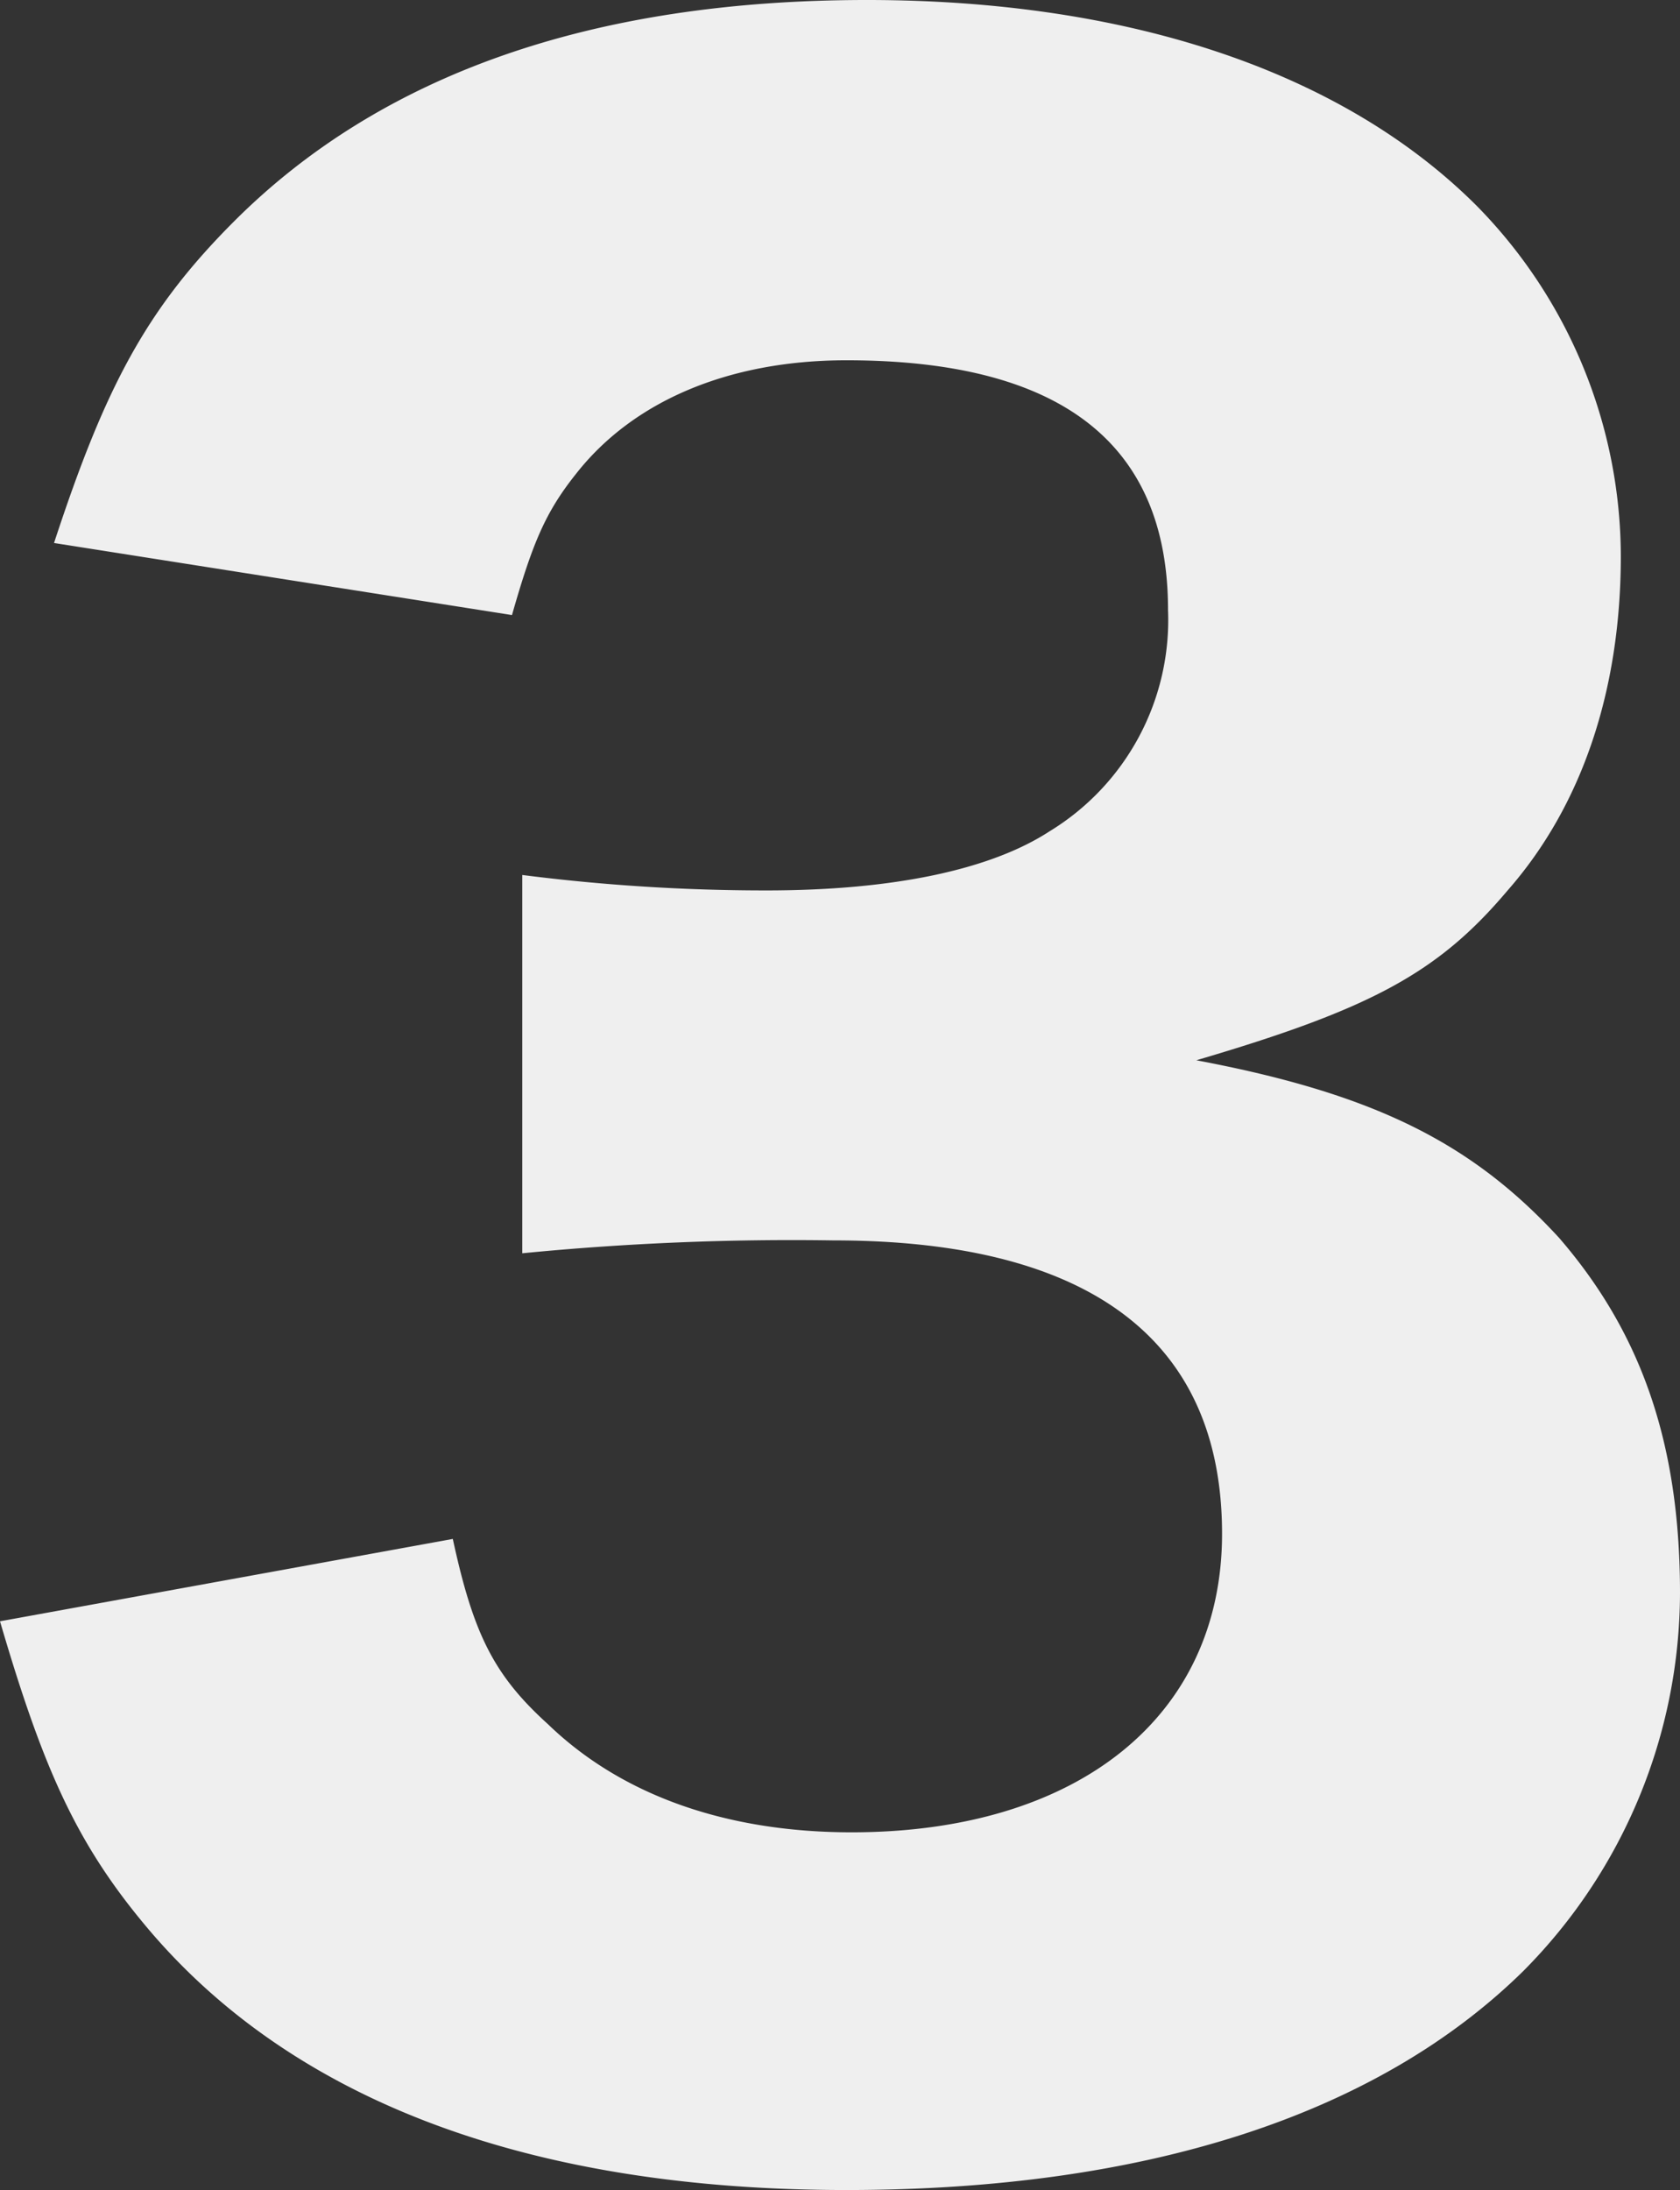 <svg xmlns="http://www.w3.org/2000/svg" width="65.3" height="85.1" viewBox="0 0 65.3 85.1">
  <rect x="0" y="0" width="65.3" height="85.1" fill="#333333" stroke="none"/>
  <path id="パス_162" data-name="パス 162" d="M3.8-18.1c1.7,5.8,3,8.7,5.8,12C15.3.6,24.5,4,36.7,4,48.3,4,57.3,1.1,63-4.5a20.89,20.89,0,0,0,6.1-14.7c0-5.8-1.5-10.1-4.7-13.8-3.4-3.7-7.2-5.6-14.1-6.9,6.8-2,9.4-3.4,12.1-6.6,2.9-3.3,4.4-7.8,4.4-13a19.471,19.471,0,0,0-5.6-13.6c-5.2-5.2-13.5-8-23.7-8-10.7,0-18.9,2.9-24.6,8.6-3.4,3.4-5,6.4-7,12.5l17.8,2.8c.8-2.8,1.3-4,2.5-5.5,2.2-2.8,5.9-4.4,10.5-4.4,8.3,0,12.5,3.2,12.5,9.7a9.614,9.614,0,0,1-4.6,8.6c-2.3,1.5-6.1,2.3-11,2.3a74.556,74.556,0,0,1-9.5-.6v14.7a107.245,107.245,0,0,1,12.1-.5c10,0,15.1,3.9,15.1,11.4,0,7.1-5.6,11.6-14.4,11.6-4.8,0-8.9-1.4-11.8-4.2-2.1-1.9-2.9-3.5-3.7-7.2Z" transform="translate(-3.8 81.1)" fill="#efefef"/>
</svg>

